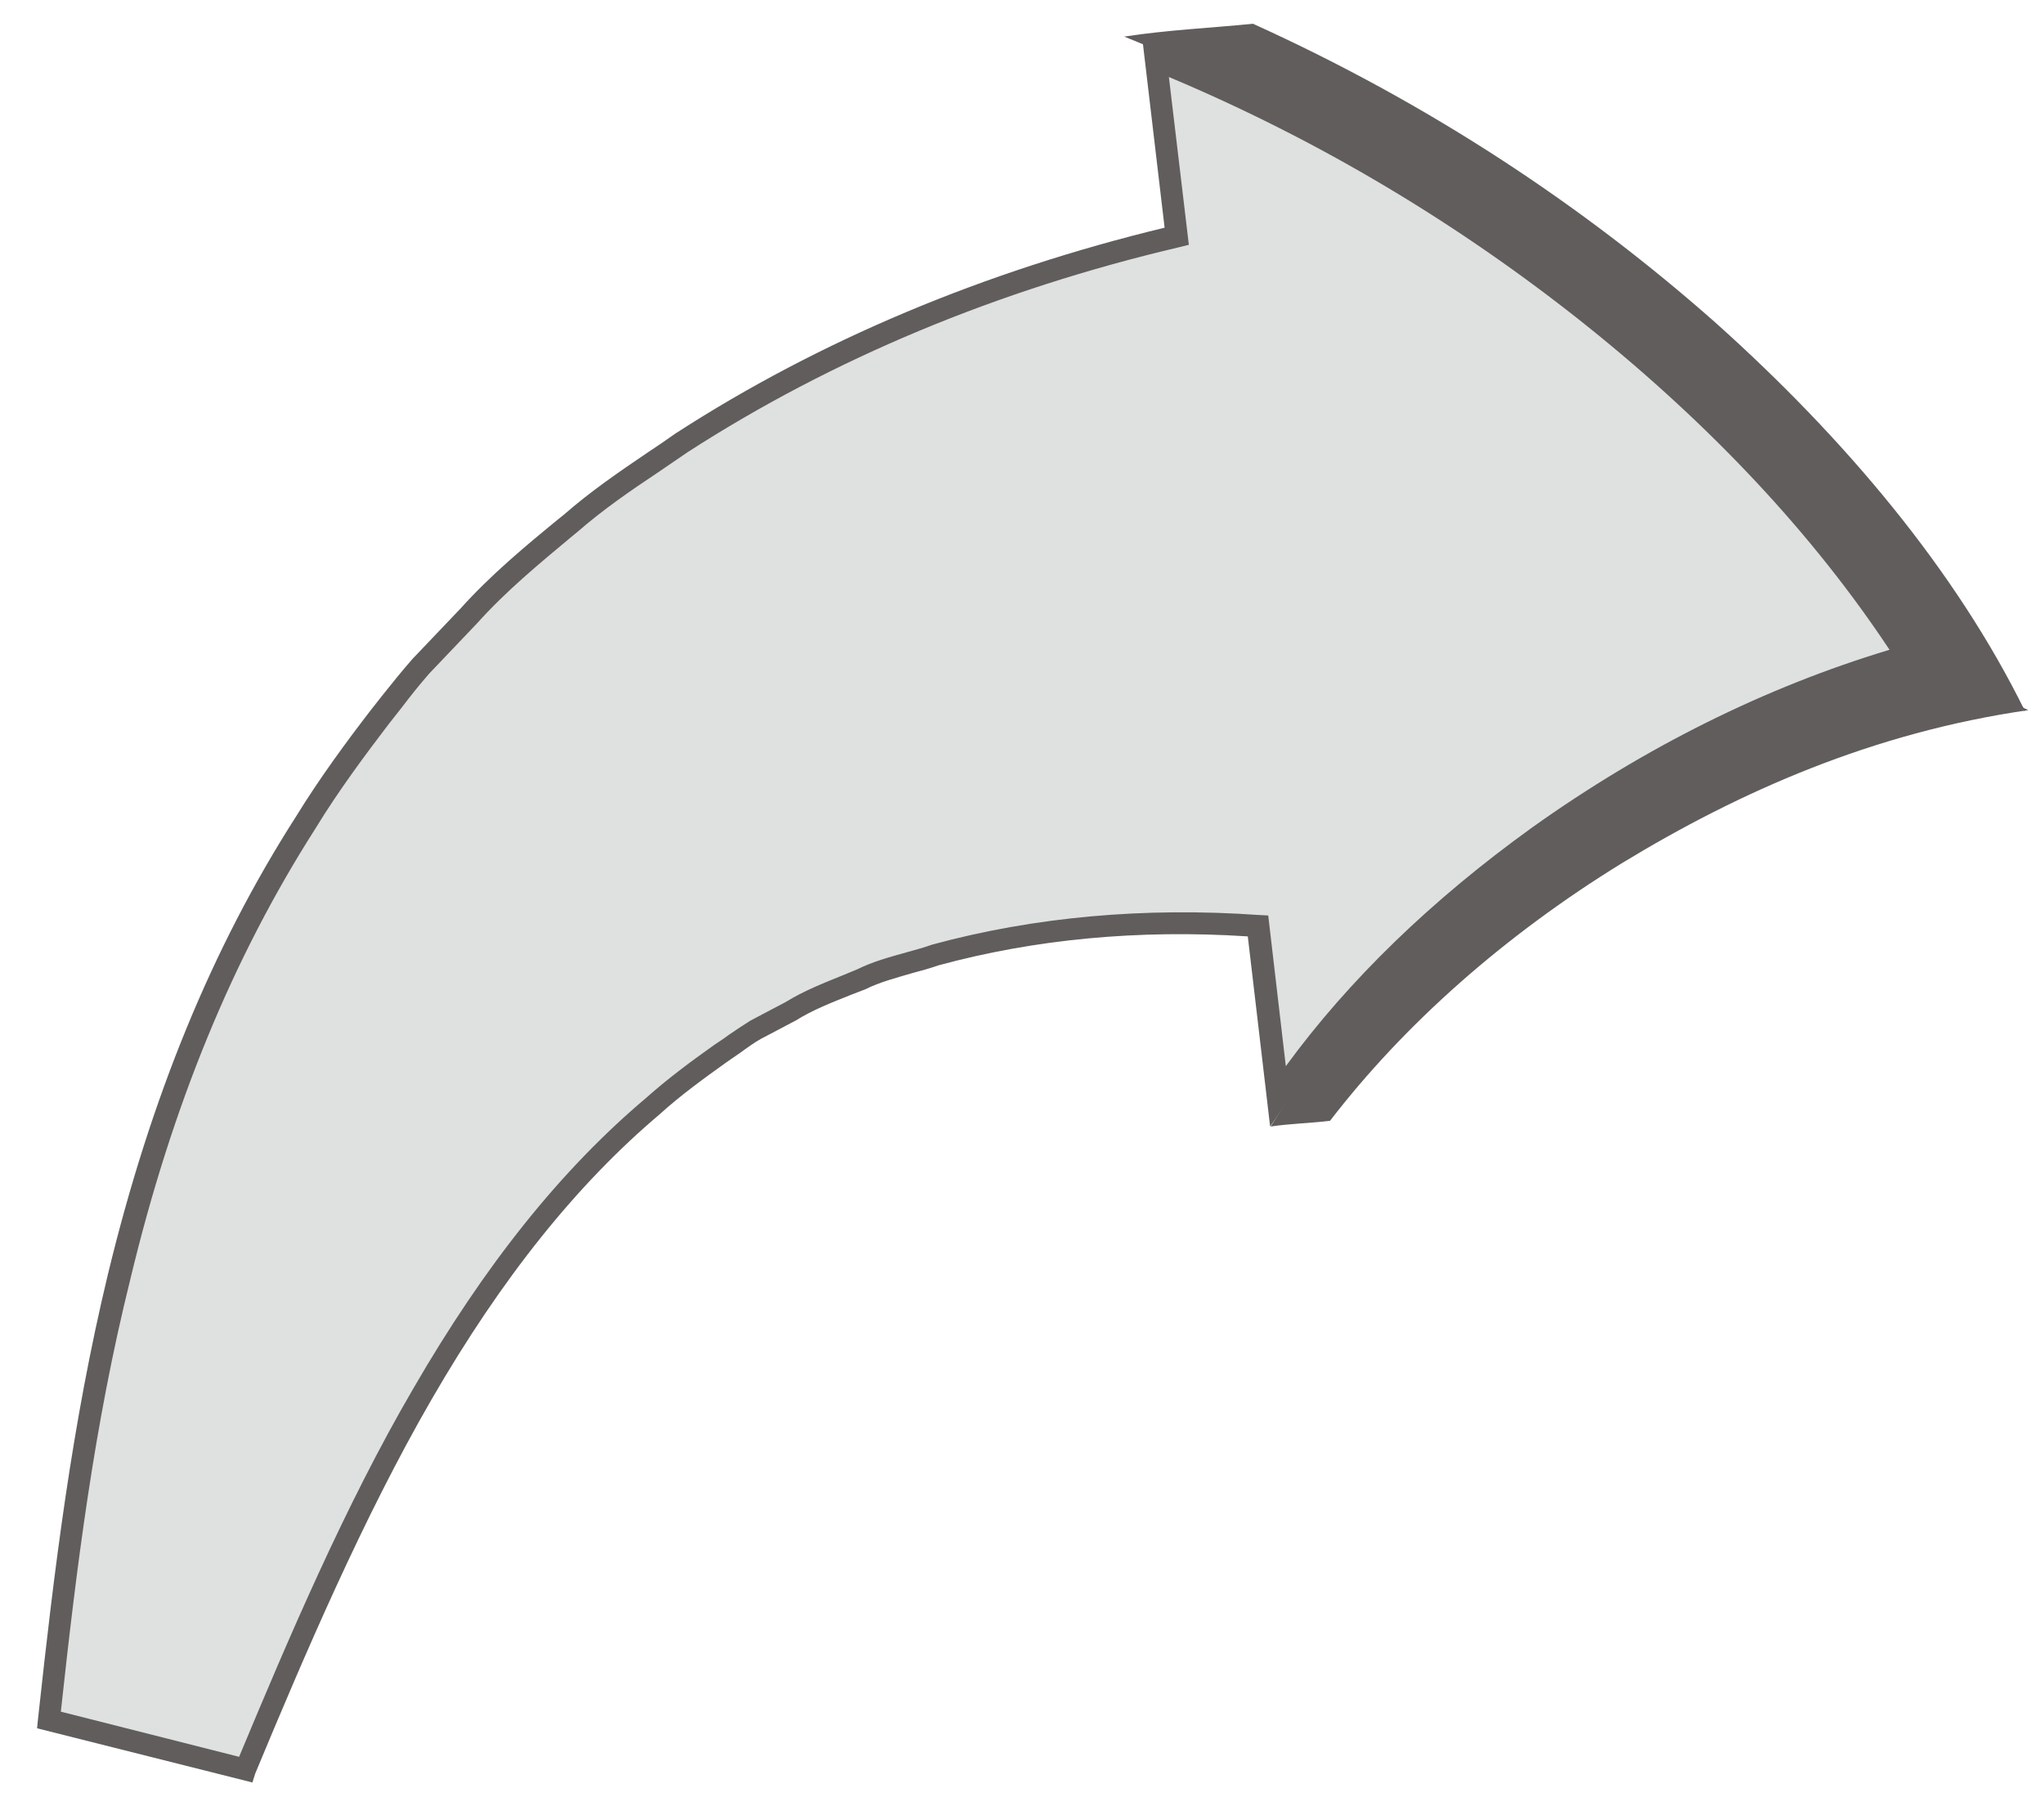 <?xml version="1.0" encoding="UTF-8"?> <svg xmlns="http://www.w3.org/2000/svg" width="43" height="38" viewBox="0 0 43 38" fill="none"><path d="M1.03 36.18C1.36 33.14 1.73 30.05 2.49 26.86C3.26 23.69 4.45 20.37 6.41 17.31C6.88 16.54 7.42 15.8 7.98 15.08C8.27 14.72 8.54 14.36 8.85 14.01L9.85 12.96C10.51 12.23 11.25 11.63 12 11.01C12.74 10.36 13.54 9.87 14.34 9.32C17.57 7.24 21.13 5.83 24.75 4.98L24.31 1.27C27.83 2.7 30.88 4.58 33.54 6.7C36.18 8.83 38.44 11.23 40.1 13.82C37.16 14.67 34.59 16.03 32.35 17.62C30.12 19.22 28.24 21.07 26.88 23.08L26.46 19.5C24.13 19.33 21.82 19.52 19.68 20.1C19.17 20.27 18.59 20.38 18.11 20.62C17.61 20.83 17.08 21.02 16.63 21.3L15.9 21.69C15.65 21.84 15.41 22.02 15.16 22.19C14.67 22.54 14.18 22.9 13.73 23.3C11.87 24.87 10.27 26.95 8.88 29.36C7.48 31.77 6.31 34.48 5.16 37.26L1.03 36.18Z" fill="#DFE1E0"></path><path d="M5.31 37.5L0.78 36.36L0.8 36.16C1.14 33.03 1.51 29.97 2.27 26.81C3.17 23.09 4.46 19.94 6.22 17.19C6.73 16.36 7.3 15.59 7.8 14.94L8.06 14.61C8.26 14.36 8.46 14.11 8.68 13.86L9.69 12.8C10.33 12.09 11.05 11.49 11.76 10.91L11.86 10.83C12.42 10.34 13.02 9.93 13.61 9.53C13.81 9.4 14.01 9.26 14.21 9.12C17.24 7.16 20.7 5.71 24.5 4.79L24.04 0.89L24.4 1.04C27.72 2.39 30.84 4.23 33.69 6.51C36.45 8.73 38.67 11.14 40.3 13.68L40.47 13.94L40.17 14.03C37.49 14.8 34.91 16.07 32.49 17.79C30.23 19.41 28.41 21.23 27.07 23.19L26.72 23.7L26.25 19.7C23.95 19.55 21.76 19.76 19.74 20.31C19.57 20.37 19.39 20.42 19.2 20.47C18.86 20.57 18.51 20.66 18.21 20.81L17.9 20.93C17.5 21.09 17.09 21.25 16.74 21.47L16 21.86C15.86 21.94 15.72 22.04 15.57 22.15C15.47 22.22 15.38 22.28 15.28 22.35C14.82 22.68 14.32 23.04 13.88 23.44C12.13 24.92 10.56 26.88 9.08 29.44C7.64 31.93 6.41 34.81 5.37 37.31L5.31 37.5ZM1.28 36.01L5.03 36.96C6.06 34.49 7.26 31.67 8.69 29.22C10.2 26.61 11.8 24.61 13.59 23.1C14.05 22.69 14.55 22.32 15.03 21.98C15.13 21.91 15.23 21.85 15.32 21.78C15.48 21.67 15.63 21.57 15.79 21.47L16.53 21.08C16.9 20.85 17.33 20.68 17.75 20.51L18.04 20.39C18.36 20.23 18.73 20.13 19.09 20.03C19.27 19.98 19.45 19.93 19.62 19.87C21.76 19.29 24.07 19.08 26.49 19.25L26.68 19.26L27.05 22.43C28.38 20.61 30.12 18.93 32.23 17.41C34.6 15.72 37.13 14.46 39.75 13.67C38.16 11.27 36.03 8.98 33.4 6.87C30.69 4.7 27.73 2.94 24.59 1.62L25.01 5.15L24.81 5.2C20.98 6.1 17.51 7.55 14.47 9.51C14.27 9.65 14.07 9.78 13.87 9.92C13.27 10.32 12.7 10.71 12.16 11.18L12.05 11.27C11.33 11.87 10.65 12.43 10.03 13.12L9.03 14.17C8.82 14.41 8.63 14.65 8.44 14.9L8.18 15.23C7.7 15.86 7.13 16.62 6.63 17.44C4.9 20.15 3.62 23.25 2.74 26.92C1.98 29.98 1.61 32.97 1.28 36.01Z" fill="#615D5D"></path><path d="M39.92 13.78C40.37 13.96 40.83 14.12 41.28 14.32L42.6 14.96C41.15 12.01 38.82 9.23 36.08 6.78C33.32 4.34 30.09 2.19 26.36 0.5C25.45 0.59 24.56 0.63 23.65 0.77C27.31 2.24 30.48 4.18 33.22 6.38C35.92 8.59 38.24 11.09 39.92 13.78Z" fill="#615D5D"></path><path d="M39.99 13.75C40.44 13.93 40.91 14.09 41.35 14.3L42.67 14.94C39.41 15.41 36.6 16.65 34.12 18.16C31.65 19.68 29.54 21.55 27.98 23.58C27.56 23.63 27.13 23.64 26.73 23.7C28.03 21.59 29.88 19.6 32.12 17.88C34.36 16.17 36.98 14.7 39.99 13.75Z" fill="#615D5D"></path></svg> 